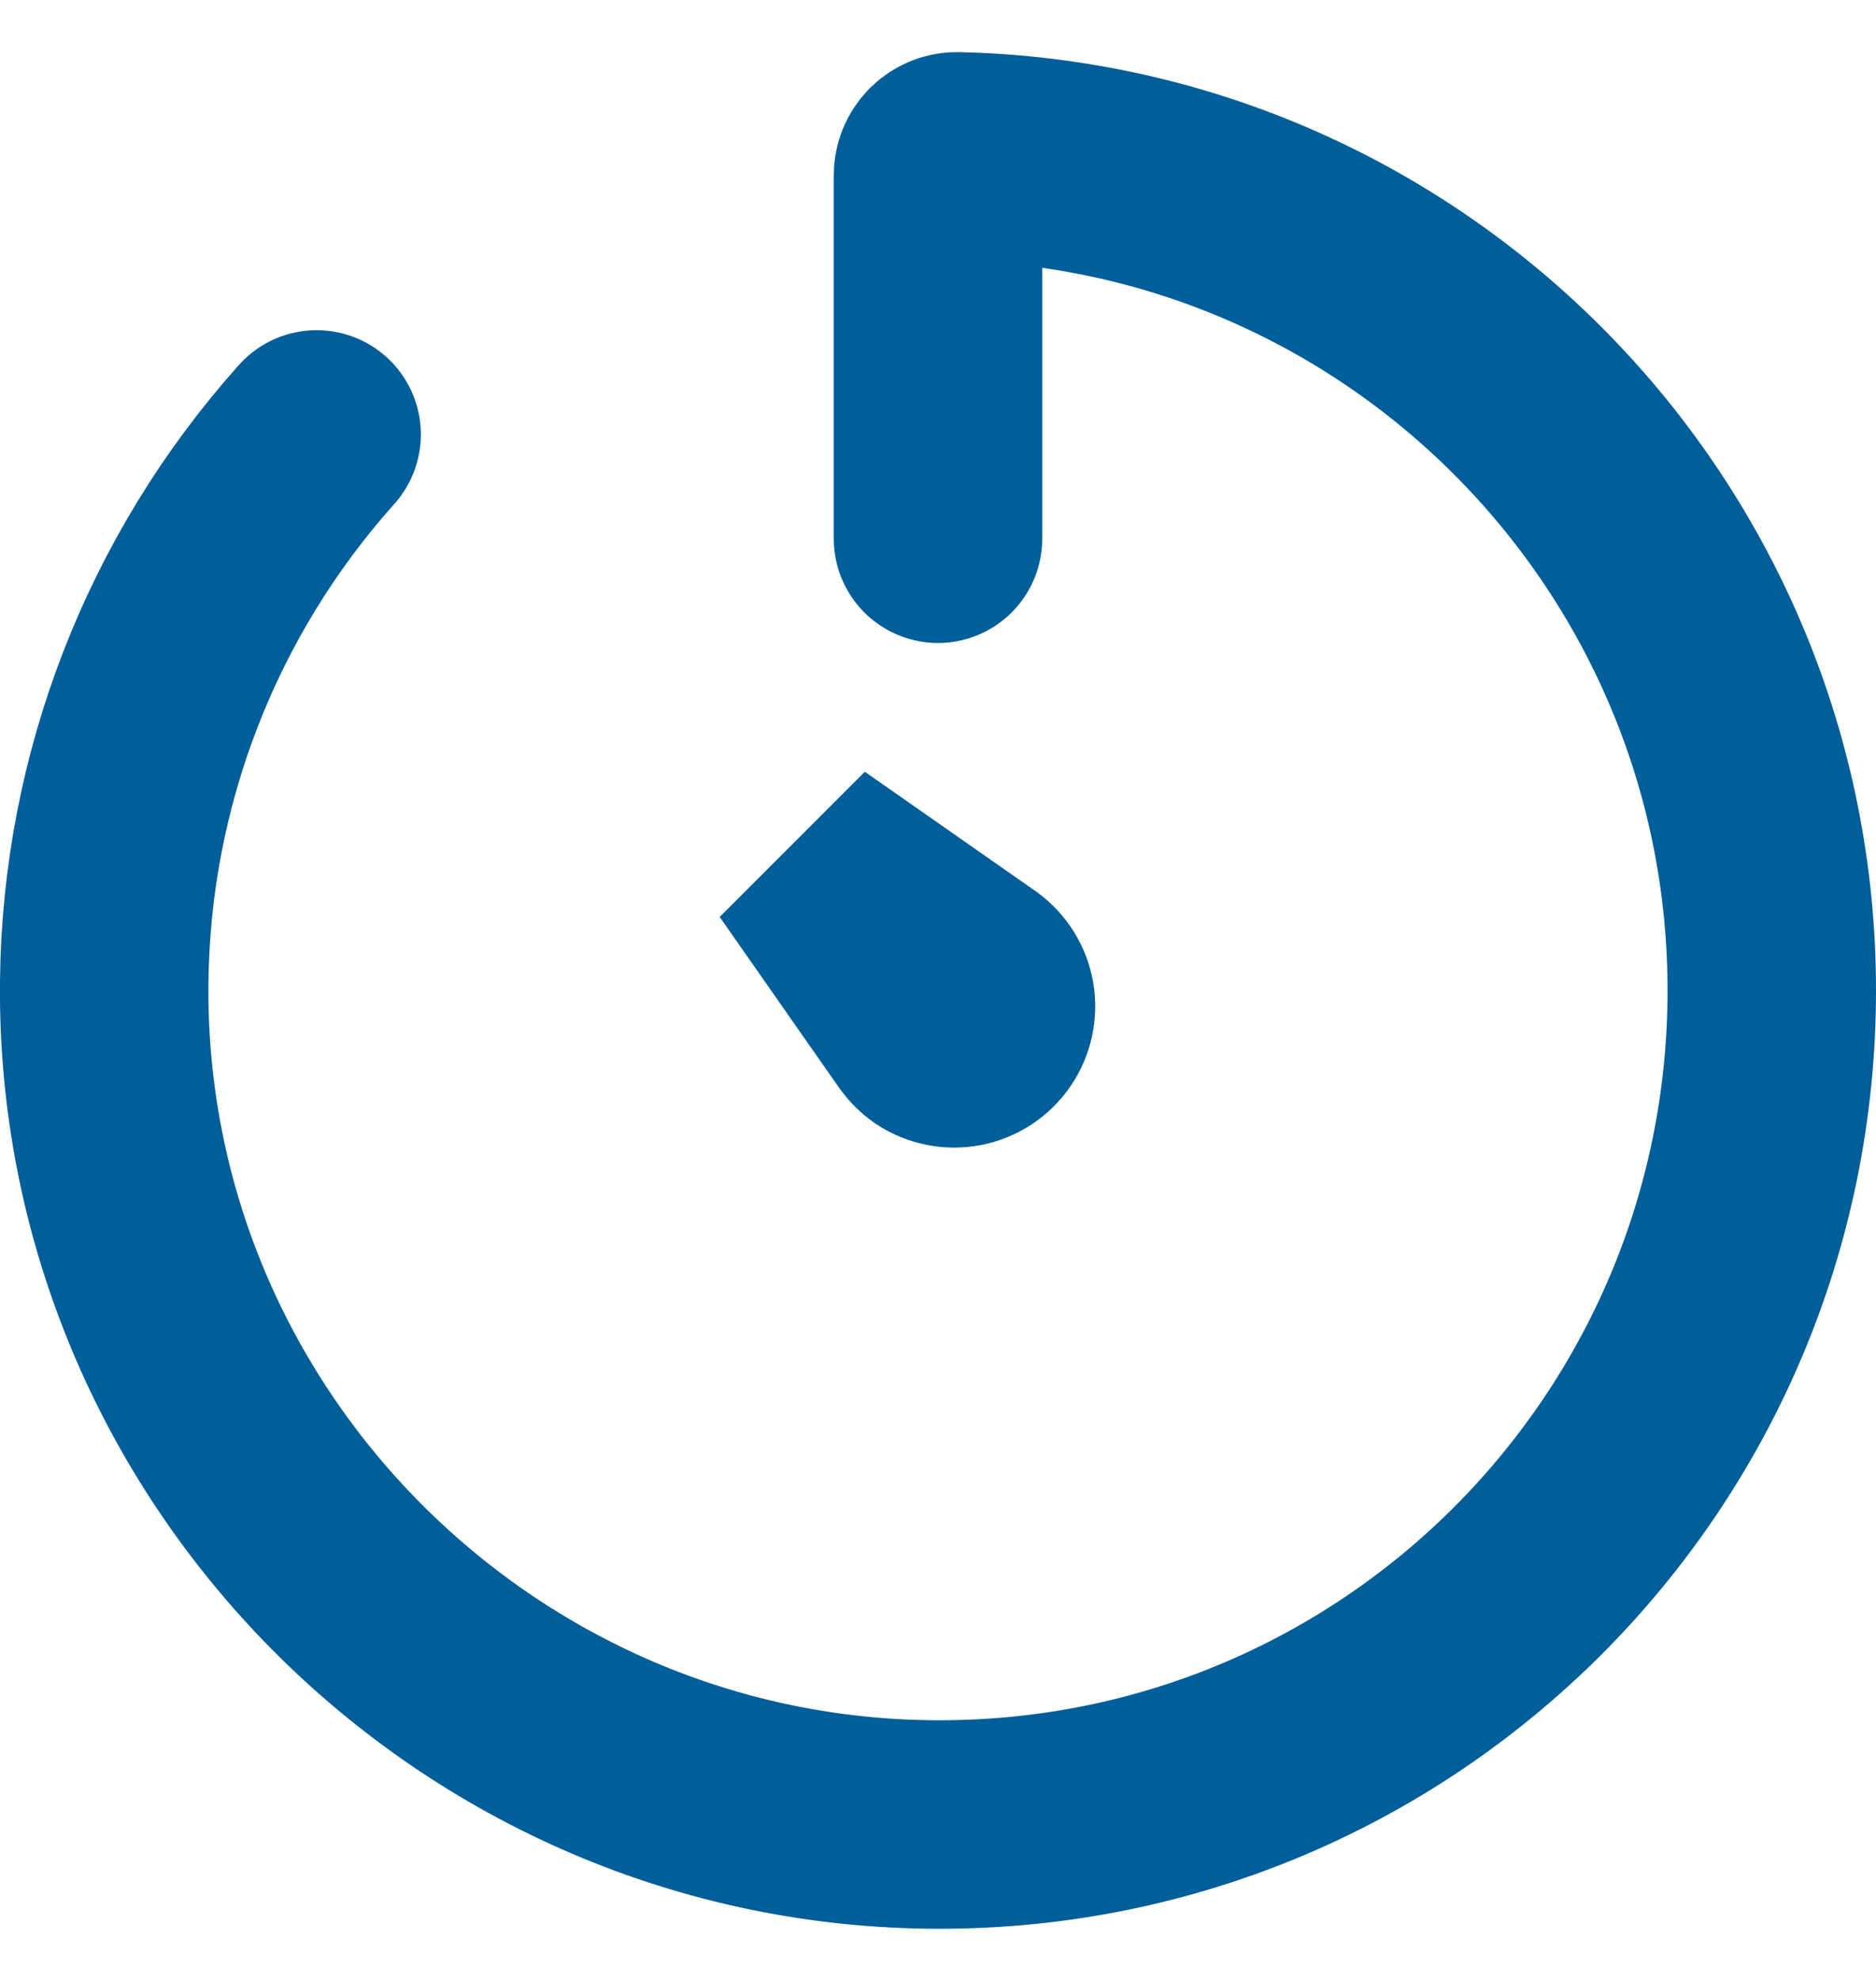 <svg width="18" height="19" viewBox="0 0 18 19" fill="none" xmlns="http://www.w3.org/2000/svg">
<path d="M3.038 4.167C1.745 5.612 1.02 7.477 1 9.417C0.951 13.848 4.569 17.492 9 17.5C13.425 17.508 17 13.924 17 9.5C17 5.144 13.519 1.6 9.188 1.5C9.163 1.499 9.139 1.503 9.116 1.512C9.094 1.521 9.073 1.534 9.055 1.551C9.038 1.568 9.024 1.589 9.014 1.611C9.005 1.634 9 1.658 9 1.682V5.167" stroke="#005E9A" stroke-width="2" stroke-linecap="round" stroke-linejoin="round"/>
<path d="M8.96 9.949C8.926 9.925 8.897 9.896 8.873 9.864L7.725 8.222L9.366 9.369C9.439 9.423 9.489 9.504 9.504 9.594C9.519 9.686 9.498 9.78 9.445 9.856C9.392 9.933 9.31 9.985 9.219 10.002C9.129 10.018 9.036 9.999 8.96 9.949Z" fill="black" stroke="#005E9A" stroke-width="2"/>
</svg>
